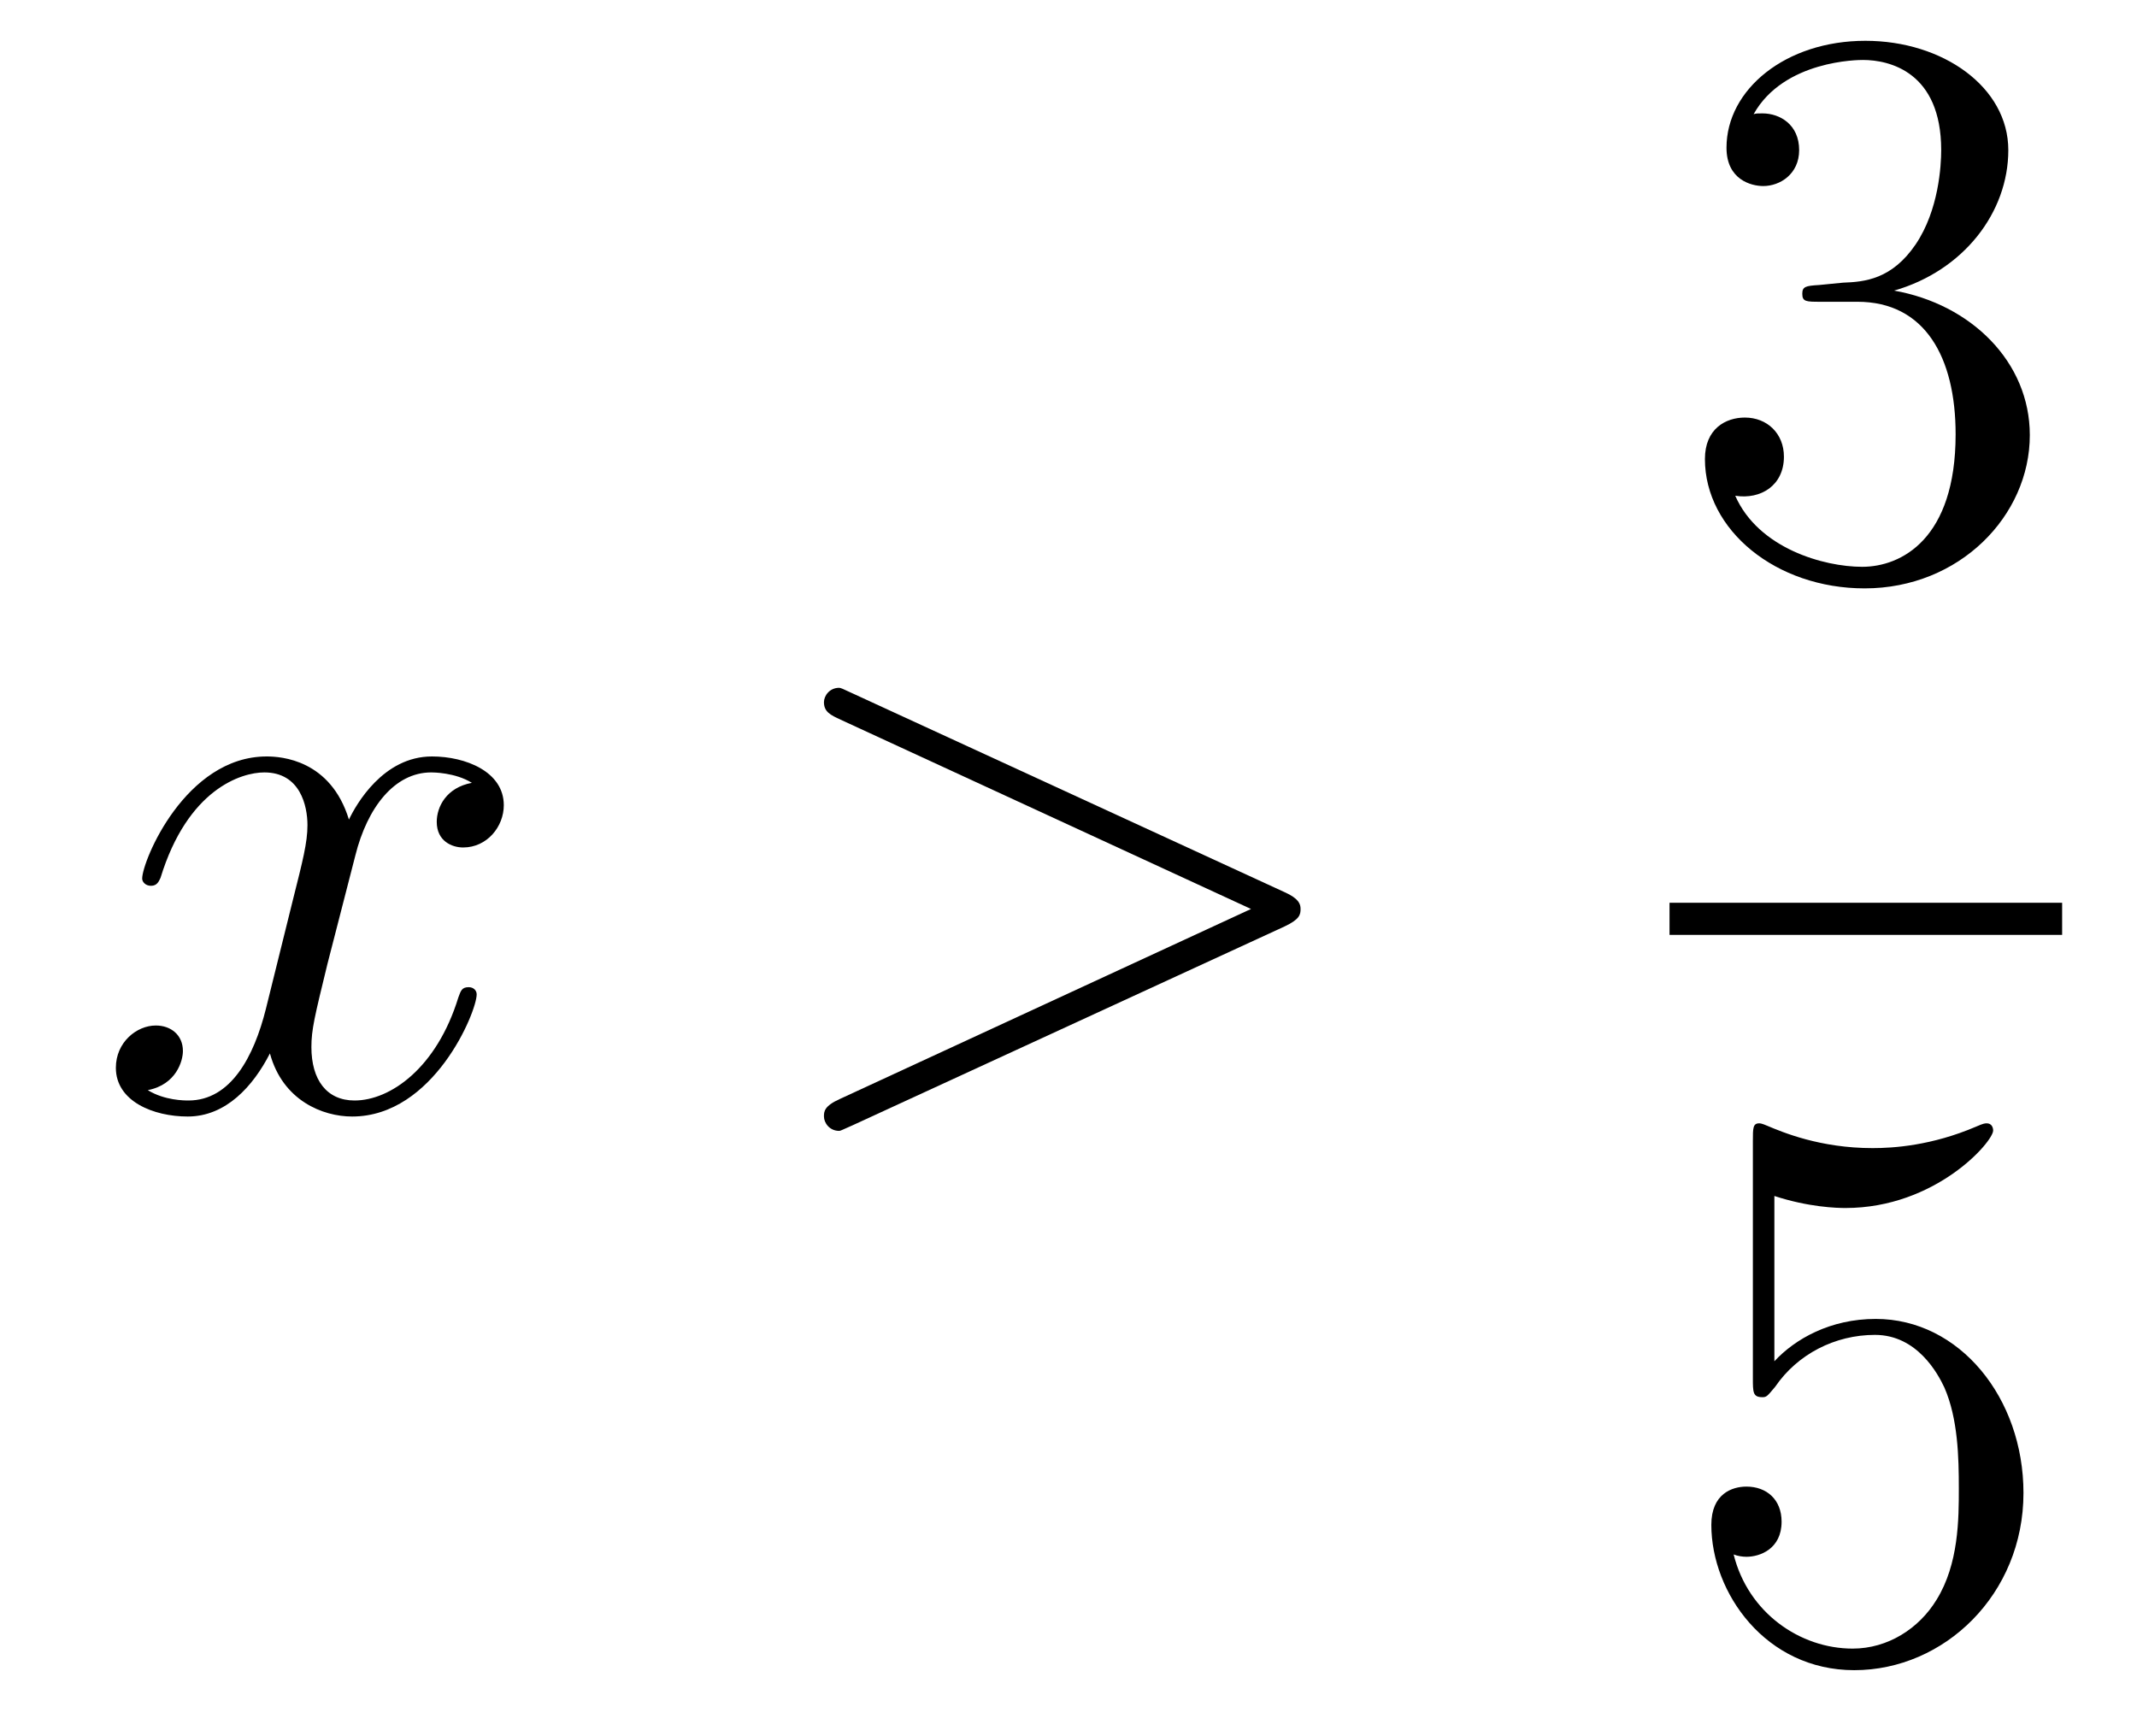 <?xml version='1.0'?>
<!-- This file was generated by dvisvgm 1.14.1 -->
<svg height='26pt' version='1.1' viewBox='0 -26 32 26' width='32pt' xmlns='http://www.w3.org/2000/svg' xmlns:xlink='http://www.w3.org/1999/xlink'>
<g id='page1'>
<g transform='matrix(1 0 0 1 -127 641)'>
<path d='M134.066 -655.277C133.684 -655.206 133.54 -654.919 133.54 -654.692C133.54 -654.405 133.767 -654.309 133.935 -654.309C134.293 -654.309 134.544 -654.62 134.544 -654.942C134.544 -655.445 133.971 -655.672 133.468 -655.672C132.739 -655.672 132.333 -654.954 132.225 -654.727C131.95 -655.624 131.209 -655.672 130.994 -655.672C129.775 -655.672 129.129 -654.106 129.129 -653.843C129.129 -653.795 129.177 -653.735 129.261 -653.735C129.356 -653.735 129.38 -653.807 129.404 -653.855C129.811 -655.182 130.612 -655.433 130.958 -655.433C131.496 -655.433 131.604 -654.931 131.604 -654.644C131.604 -654.381 131.532 -654.106 131.388 -653.532L130.982 -651.894C130.803 -651.177 130.456 -650.52 129.822 -650.52C129.763 -650.52 129.464 -650.52 129.213 -650.675C129.643 -650.759 129.739 -651.117 129.739 -651.261C129.739 -651.5 129.56 -651.643 129.333 -651.643C129.046 -651.643 128.735 -651.392 128.735 -651.01C128.735 -650.508 129.297 -650.28 129.811 -650.28C130.384 -650.28 130.791 -650.735 131.042 -651.225C131.233 -650.52 131.831 -650.28 132.273 -650.28C133.493 -650.28 134.138 -651.847 134.138 -652.109C134.138 -652.169 134.09 -652.217 134.018 -652.217C133.911 -652.217 133.899 -652.157 133.863 -652.062C133.54 -651.01 132.847 -650.52 132.309 -650.52C131.891 -650.52 131.663 -650.83 131.663 -651.32C131.663 -651.583 131.711 -651.775 131.903 -652.564L132.321 -654.189C132.5 -654.907 132.907 -655.433 133.457 -655.433C133.481 -655.433 133.815 -655.433 134.066 -655.277Z' fill-rule='evenodd'/>
<path d='M146.235 -653.126C146.463 -653.233 146.475 -653.305 146.475 -653.388C146.475 -653.46 146.451 -653.544 146.235 -653.64L139.768 -656.616C139.613 -656.688 139.589 -656.7 139.565 -656.7C139.422 -656.7 139.338 -656.58 139.338 -656.485C139.338 -656.341 139.434 -656.293 139.589 -656.222L145.733 -653.388L139.577 -650.543C139.338 -650.436 139.338 -650.352 139.338 -650.28C139.338 -650.185 139.422 -650.065 139.565 -650.065C139.589 -650.065 139.601 -650.077 139.768 -650.149L146.235 -653.126Z' fill-rule='evenodd'/>
<path d='M154.24 -662.732C154.036 -662.72 153.988 -662.707 153.988 -662.6C153.988 -662.481 154.048 -662.481 154.263 -662.481H154.813C155.829 -662.481 156.284 -661.644 156.284 -660.496C156.284 -658.93 155.471 -658.512 154.885 -658.512C154.311 -658.512 153.331 -658.787 152.984 -659.576C153.367 -659.516 153.713 -659.731 153.713 -660.161C153.713 -660.508 153.462 -660.747 153.128 -660.747C152.841 -660.747 152.53 -660.58 152.53 -660.126C152.53 -659.062 153.594 -658.189 154.921 -658.189C156.343 -658.189 157.395 -659.277 157.395 -660.484C157.395 -661.584 156.511 -662.445 155.363 -662.648C156.403 -662.947 157.073 -663.819 157.073 -664.752C157.073 -665.696 156.093 -666.389 154.933 -666.389C153.738 -666.389 152.853 -665.66 152.853 -664.788C152.853 -664.309 153.223 -664.214 153.403 -664.214C153.654 -664.214 153.941 -664.393 153.941 -664.752C153.941 -665.134 153.654 -665.302 153.391 -665.302C153.319 -665.302 153.295 -665.302 153.259 -665.29C153.713 -666.102 154.837 -666.102 154.897 -666.102C155.292 -666.102 156.068 -665.923 156.068 -664.752C156.068 -664.525 156.033 -663.855 155.686 -663.341C155.328 -662.815 154.921 -662.779 154.598 -662.767L154.24 -662.732Z' fill-rule='evenodd'/>
<path d='M152 -653H157.879V-653.481H152'/>
<path d='M153.57 -649.09C154.084 -648.922 154.503 -648.91 154.634 -648.91C155.985 -648.91 156.846 -649.902 156.846 -650.07C156.846 -650.118 156.822 -650.178 156.75 -650.178C156.726 -650.178 156.702 -650.178 156.594 -650.13C155.925 -649.843 155.351 -649.807 155.041 -649.807C154.252 -649.807 153.69 -650.046 153.462 -650.142C153.379 -650.178 153.355 -650.178 153.343 -650.178C153.248 -650.178 153.248 -650.106 153.248 -649.914V-646.364C153.248 -646.149 153.248 -646.077 153.391 -646.077C153.451 -646.077 153.462 -646.089 153.582 -646.233C153.917 -646.723 154.479 -647.01 155.076 -647.01C155.71 -647.01 156.021 -646.424 156.116 -646.221C156.32 -645.754 156.332 -645.169 156.332 -644.714C156.332 -644.26 156.332 -643.579 155.997 -643.041C155.734 -642.611 155.268 -642.312 154.742 -642.312C153.953 -642.312 153.176 -642.85 152.96 -643.722C153.02 -643.698 153.092 -643.687 153.152 -643.687C153.355 -643.687 153.678 -643.806 153.678 -644.212C153.678 -644.547 153.451 -644.738 153.152 -644.738C152.937 -644.738 152.626 -644.631 152.626 -644.165C152.626 -643.148 153.439 -641.989 154.766 -641.989C156.116 -641.989 157.3 -643.125 157.3 -644.643C157.3 -646.065 156.343 -647.249 155.088 -647.249C154.407 -647.249 153.881 -646.95 153.57 -646.615V-649.09Z' fill-rule='evenodd'/>
</g>
</g>
</svg>
